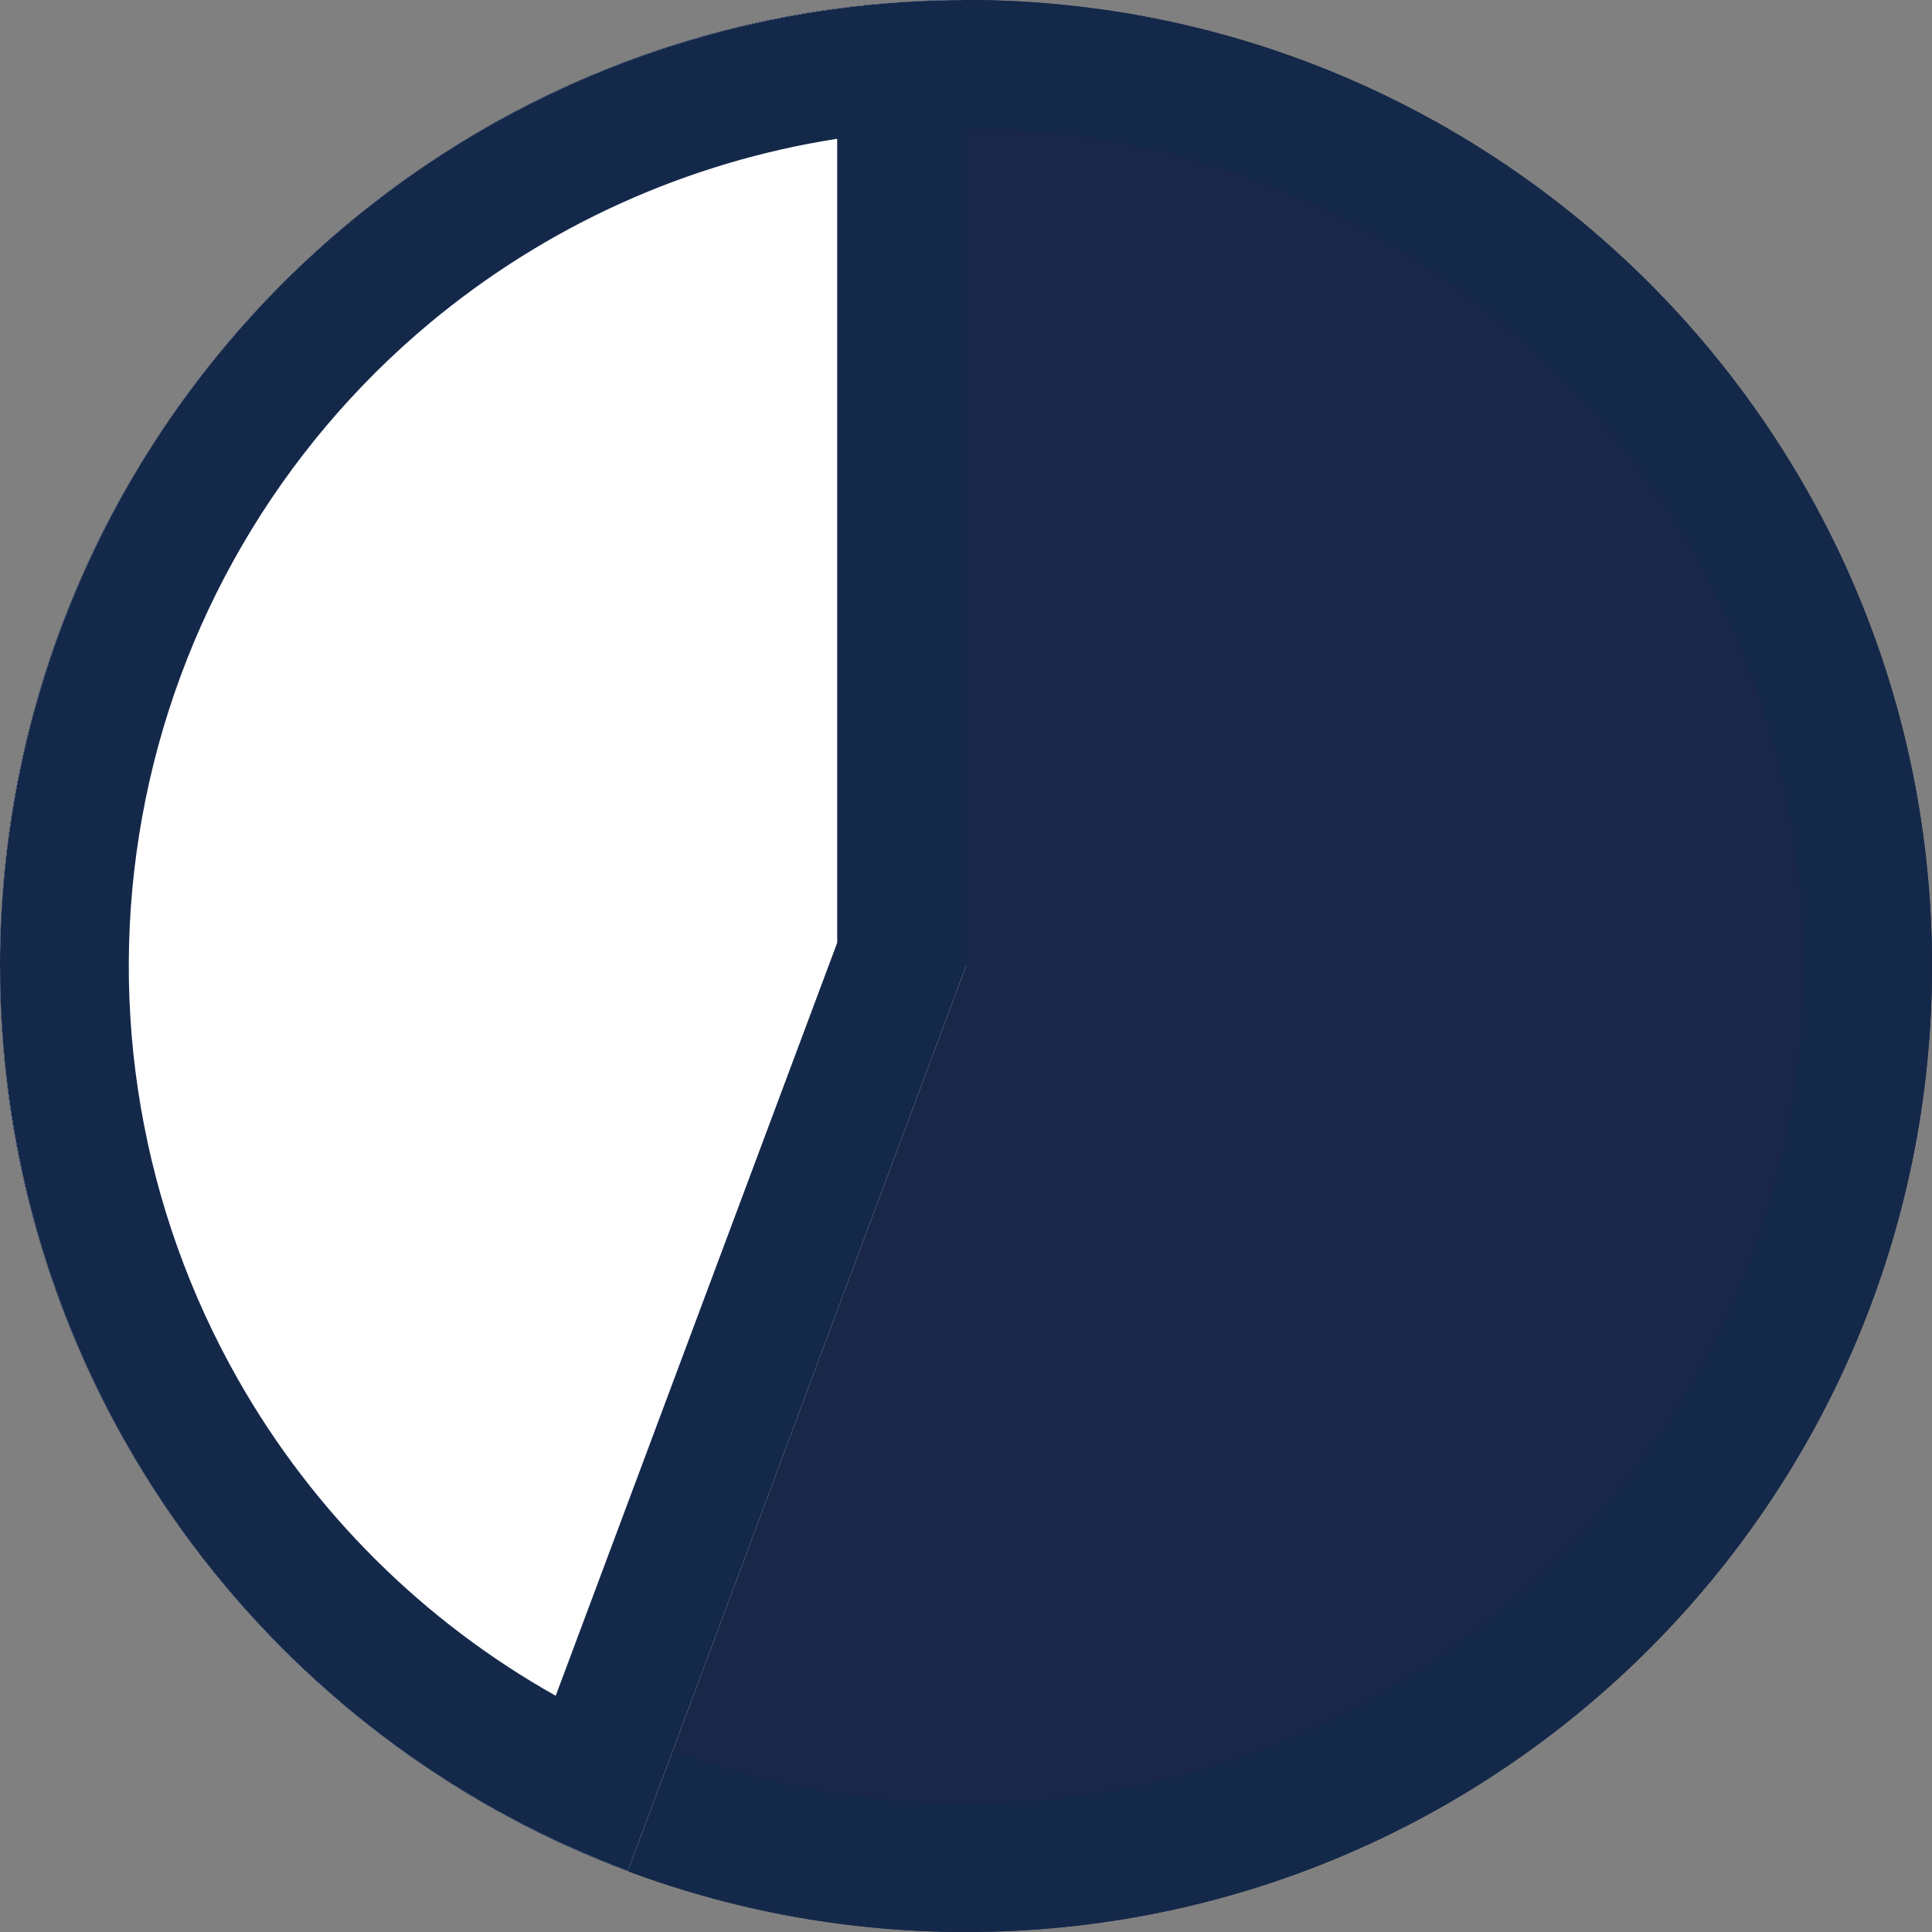<svg width="30" height="30" viewBox="0 0 30 30" fill="none" xmlns="http://www.w3.org/2000/svg">
<rect x="0" y="0" width="30" height="30" fill="#808080" stroke="none"/>
<path d="M30 15C30 23.284 23.284 30 15 30C6.716 30 0 23.284 0 15C0 6.716 6.716 0 15 0C23.284 0 30 6.716 30 15Z" fill="#192848"/>
<path fill-rule="evenodd" clip-rule="evenodd" d="M15 28C22.18 28 28 22.18 28 15C28 7.82 22.18 2 15 2C7.82 2 2 7.82 2 15C2 22.18 7.82 28 15 28ZM15 30C23.284 30 30 23.284 30 15C30 6.716 23.284 0 15 0C6.716 0 0 6.716 0 15C0 23.284 6.716 30 15 30Z" fill="#14284A"/>
<path d="M15 0C11.485 -4.19212e-08 8.081 1.235 5.383 3.489C2.685 5.742 0.865 8.872 0.239 12.332C-0.386 15.791 0.223 19.36 1.961 22.416C3.7 25.472 6.456 27.82 9.749 29.051L15 15V0Z" fill="white"/>
<path fill-rule="evenodd" clip-rule="evenodd" d="M13 2.155C10.68 2.516 8.487 3.502 6.665 5.023C4.327 6.977 2.749 9.689 2.207 12.688C1.665 15.686 2.194 18.779 3.7 21.427C4.873 23.49 6.582 25.181 8.629 26.332L13 14.639V2.155ZM13 0.134C10.209 0.509 7.565 1.666 5.383 3.489C2.685 5.742 0.865 8.872 0.239 12.332C-0.386 15.791 0.223 19.36 1.961 22.416C3.367 24.887 5.439 26.896 7.922 28.225C8.509 28.539 9.119 28.815 9.749 29.051L15 15V0C14.328 0 13.66 0.045 13 0.134Z" fill="#14284A"/>
</svg>
